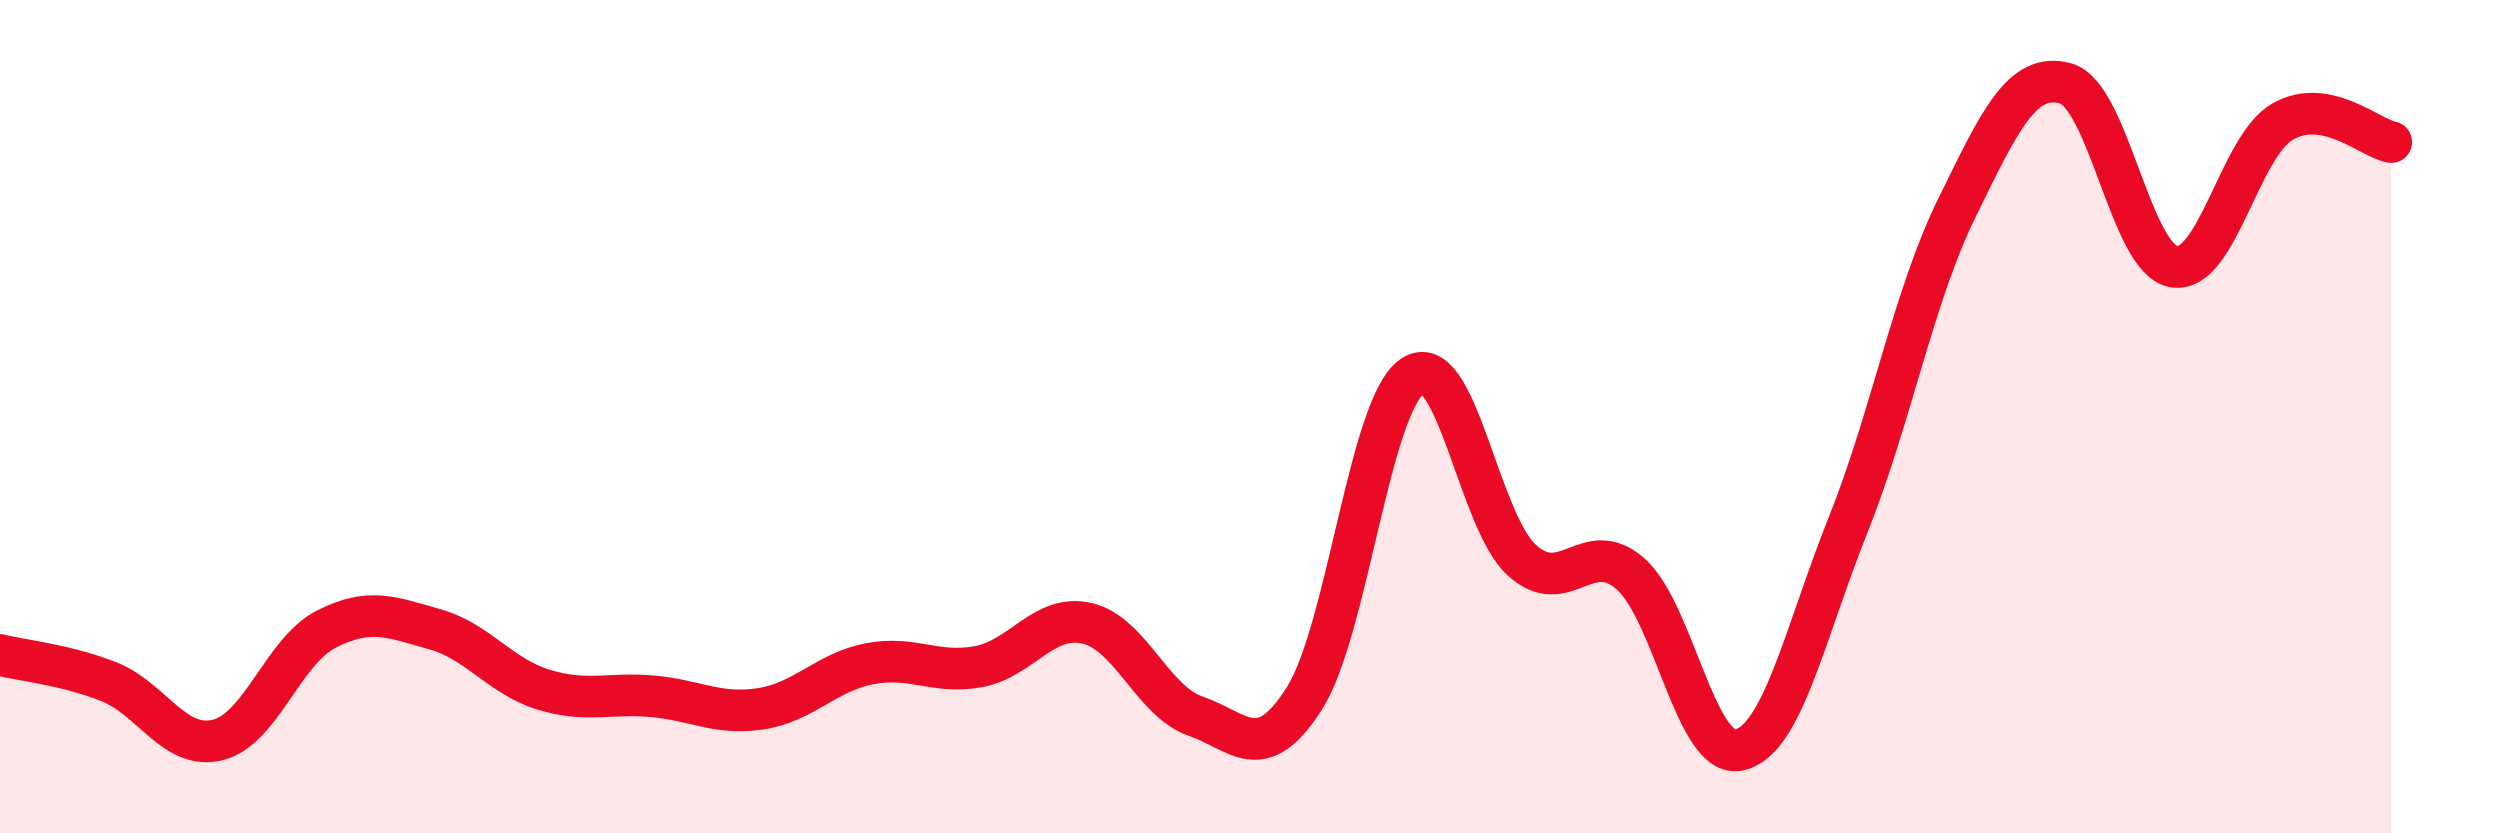 
    <svg width="60" height="20" viewBox="0 0 60 20" xmlns="http://www.w3.org/2000/svg">
      <path
        d="M 0,15.72 C 0.52,15.85 1.57,15.95 2.61,16.36 C 3.65,16.77 4.18,18.01 5.22,17.76 C 6.26,17.51 6.79,15.63 7.83,15.1 C 8.87,14.57 9.39,14.81 10.43,15.1 C 11.47,15.39 12,16.23 13.04,16.55 C 14.08,16.87 14.61,16.62 15.65,16.71 C 16.69,16.8 17.22,17.17 18.26,17.01 C 19.3,16.85 19.83,16.13 20.87,15.93 C 21.91,15.73 22.44,16.19 23.48,16 C 24.52,15.81 25.05,14.72 26.09,14.96 C 27.13,15.2 27.66,16.83 28.7,17.19 C 29.74,17.55 30.26,18.4 31.3,16.77 C 32.34,15.14 32.87,9.69 33.91,9.02 C 34.95,8.35 35.48,12.49 36.52,13.44 C 37.56,14.39 38.09,12.86 39.13,13.77 C 40.17,14.68 40.7,18.23 41.74,18 C 42.78,17.77 43.31,15.21 44.35,12.61 C 45.39,10.01 45.92,7.12 46.96,5 C 48,2.88 48.53,1.72 49.57,2 C 50.61,2.28 51.13,6.22 52.17,6.4 C 53.21,6.58 53.74,3.52 54.78,2.92 C 55.82,2.32 56.87,3.31 57.39,3.41L57.39 20L0 20Z"
        fill="#EB0A25"
        opacity="0.1"
        stroke-linecap="round"
        stroke-linejoin="round"
      />
      <path
        d="M 0,15.72 C 0.52,15.85 1.57,15.95 2.61,16.36 C 3.65,16.77 4.18,18.01 5.22,17.76 C 6.26,17.51 6.79,15.63 7.83,15.1 C 8.87,14.57 9.39,14.81 10.43,15.1 C 11.47,15.39 12,16.23 13.04,16.55 C 14.08,16.87 14.61,16.62 15.65,16.71 C 16.69,16.8 17.22,17.17 18.26,17.01 C 19.3,16.85 19.83,16.13 20.87,15.93 C 21.91,15.73 22.44,16.19 23.48,16 C 24.52,15.81 25.05,14.72 26.09,14.96 C 27.13,15.2 27.66,16.83 28.7,17.19 C 29.74,17.55 30.26,18.4 31.3,16.77 C 32.34,15.14 32.87,9.69 33.91,9.02 C 34.95,8.35 35.48,12.49 36.52,13.44 C 37.56,14.39 38.09,12.86 39.13,13.77 C 40.17,14.68 40.7,18.23 41.74,18 C 42.78,17.77 43.31,15.21 44.35,12.61 C 45.39,10.01 45.92,7.12 46.96,5 C 48,2.88 48.53,1.72 49.57,2 C 50.61,2.28 51.13,6.22 52.17,6.4 C 53.21,6.58 53.74,3.52 54.78,2.92 C 55.82,2.32 56.87,3.31 57.39,3.41"
        stroke="#EB0A25"
        stroke-width="1"
        fill="none"
        stroke-linecap="round"
        stroke-linejoin="round"
      />
    </svg>
  